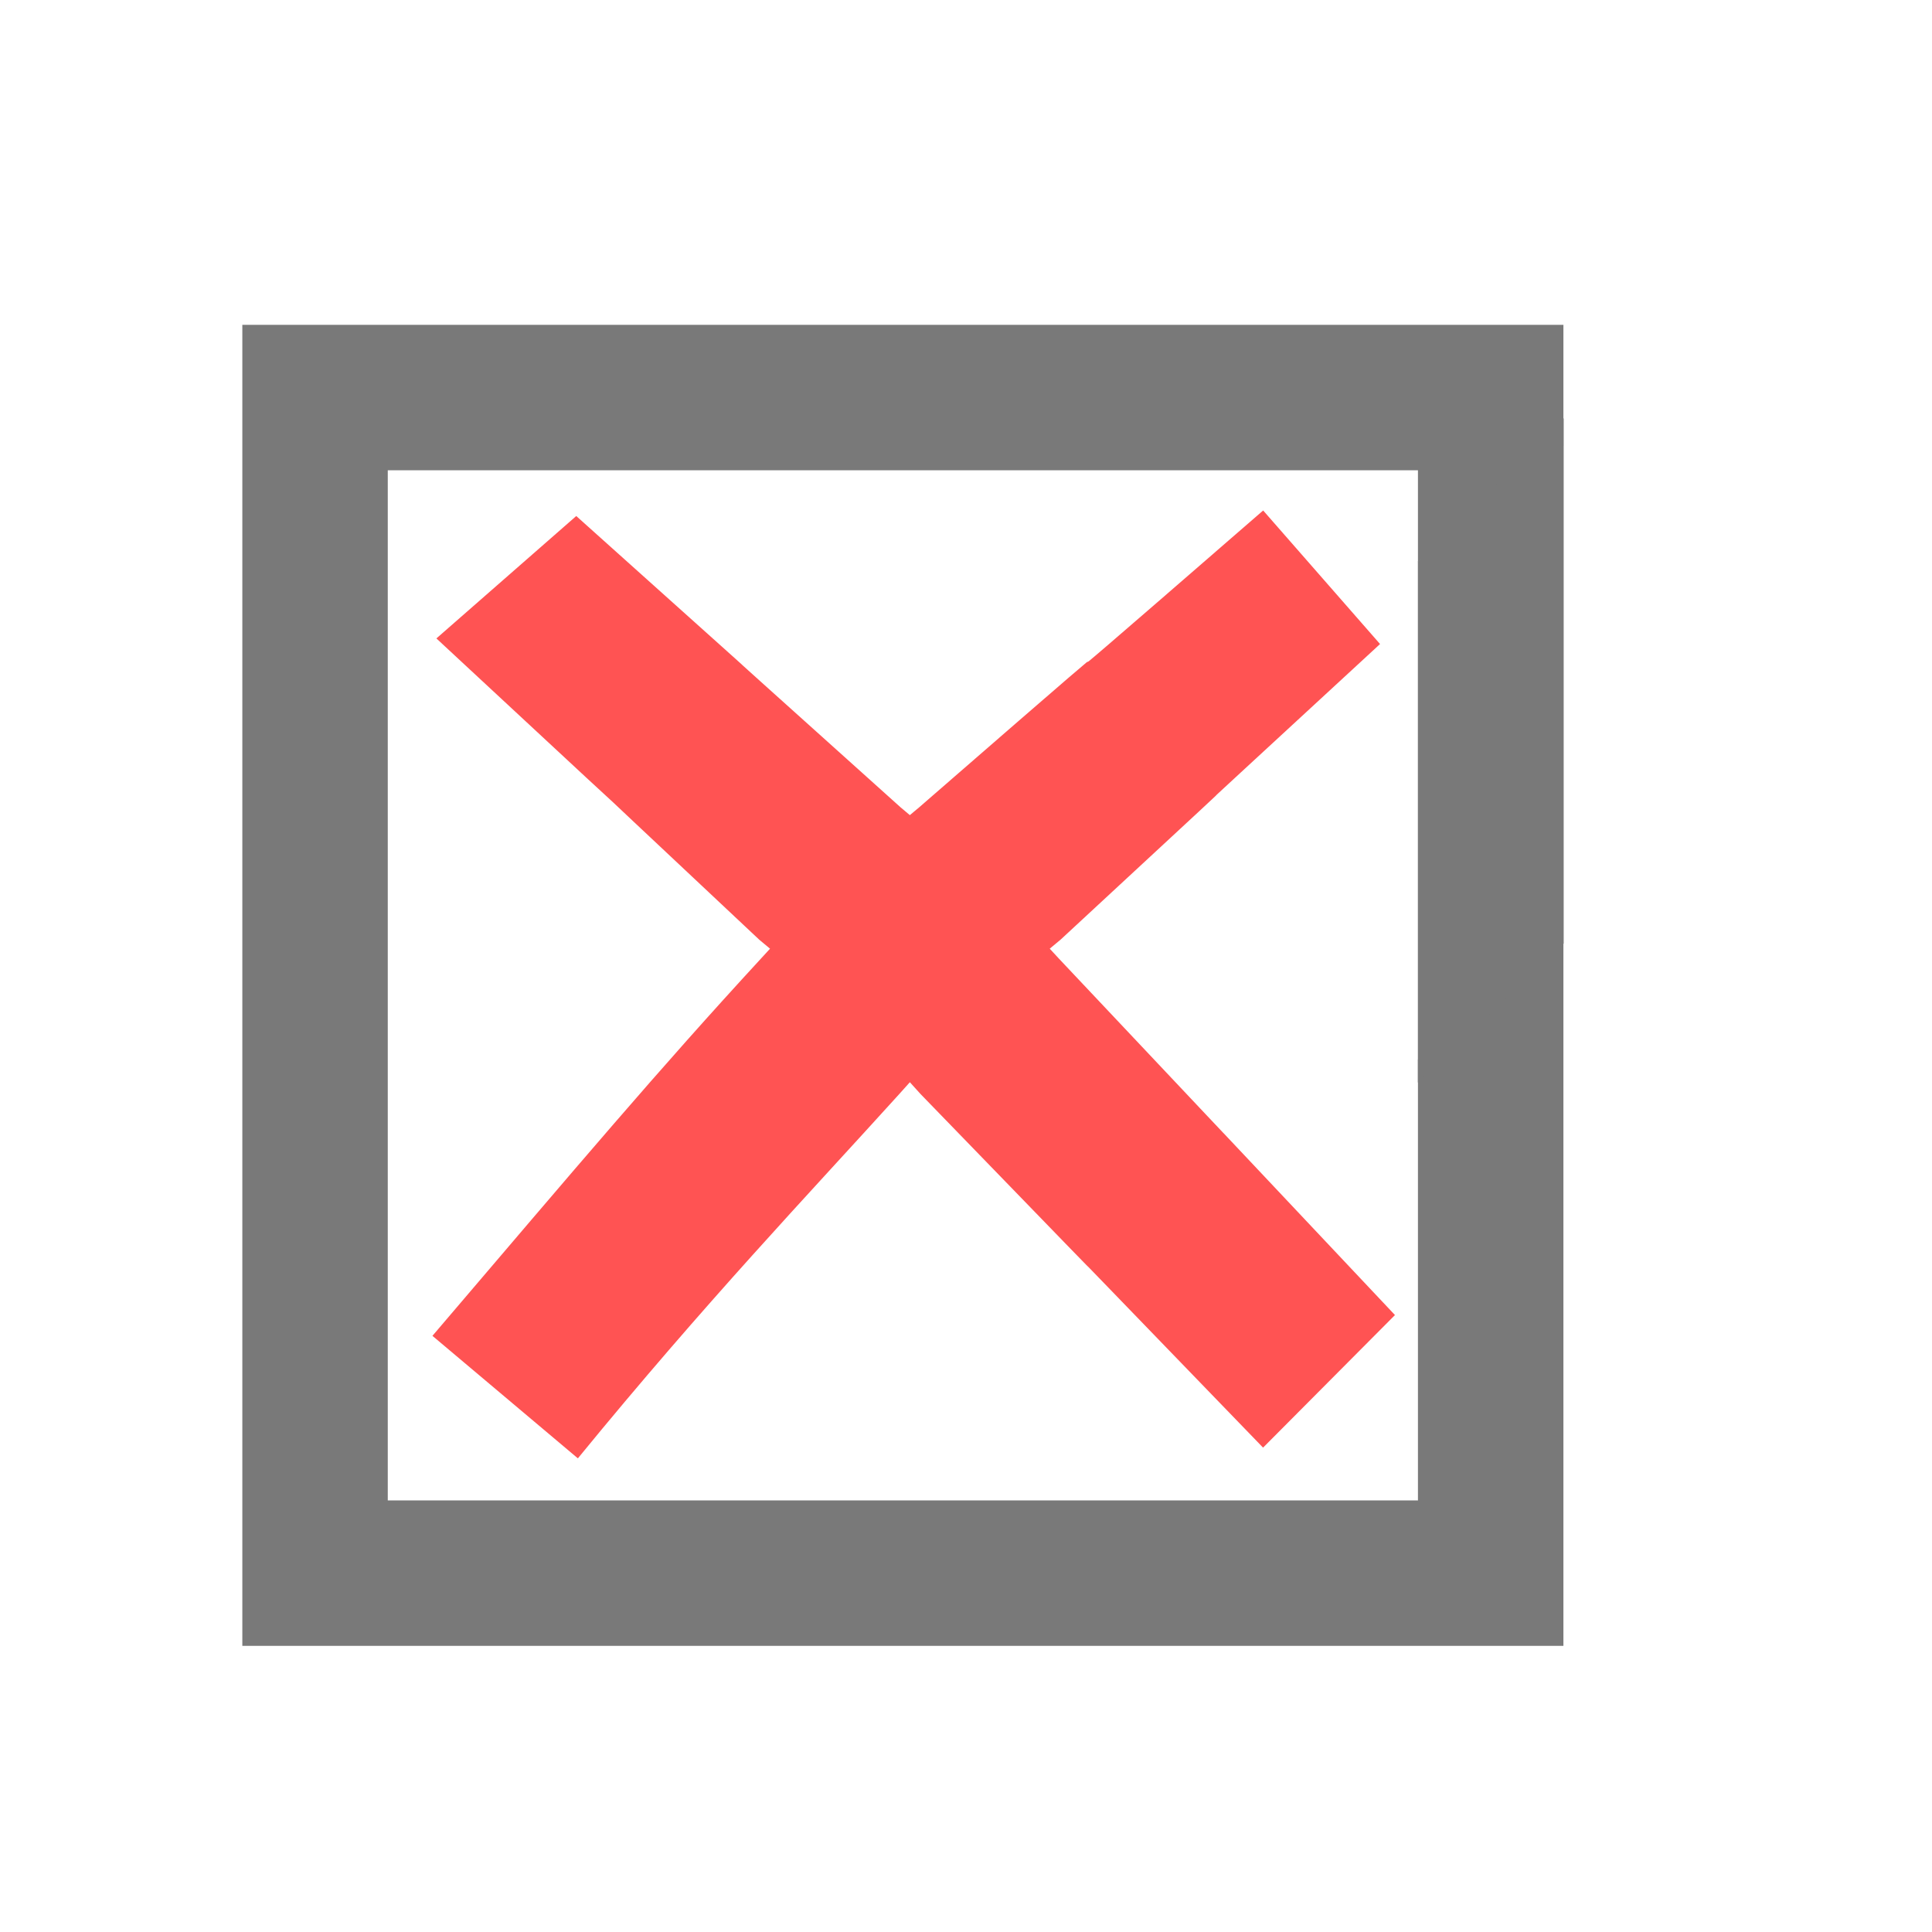 <?xml version="1.0" encoding="UTF-8" standalone="no"?>
<svg
   xmlns:dc="http://purl.org/dc/elements/1.1/"
   xmlns:cc="http://creativecommons.org/ns#"
   xmlns:rdf="http://www.w3.org/1999/02/22-rdf-syntax-ns#"
   xmlns:svg="http://www.w3.org/2000/svg"
   xmlns="http://www.w3.org/2000/svg"
   xmlns:sodipodi="http://sodipodi.sourceforge.net/DTD/sodipodi-0.dtd"
   xmlns:inkscape="http://www.inkscape.org/namespaces/inkscape"
   version="1.1"
   x="0px"
   y="0px"
   viewBox="0 0 100 100"
   enable-background="new 0 0 100 100"
   xml:space="preserve"
   id="svg2"
   inkscape:version="0.91 r13725"
   sodipodi:docname="checkbox-cross.svg"><defs
     id="defs12" /><sodipodi:namedview
     pagecolor="#ffffff"
     bordercolor="#666666"
     borderopacity="1"
     objecttolerance="10"
     gridtolerance="10"
     guidetolerance="10"
     inkscape:pageopacity="0"
     inkscape:pageshadow="2"
     inkscape:window-width="1435"
     inkscape:window-height="789"
     id="namedview10"
     showgrid="false"
     inkscape:zoom="4.72"
     inkscape:cx="-8.7571545"
     inkscape:cy="46.208945"
     inkscape:window-x="99"
     inkscape:window-y="72"
     inkscape:window-maximized="0"
     inkscape:current-layer="svg2" /><polygon
     points="73.393,54.837 73.393,77.662 20.071,77.662 20.071,24.34 73.393,24.34 73.393,29.085 80.922,23.075 80.922,16.812   12.543,16.812 12.543,85.19 80.922,85.19 80.922,48.828 "
     id="polygon8"
     style="fill:#797979;fill-opacity:1" /><path
     inkscape:connector-curvature="0"
     style="fill:#ff5353;fill-opacity:1;fill-rule:nonzero;stroke:none"
     d="m 47.094,56.016 0.549,0.607 c 17.733,18.306 -0.549,-0.607 17.733,18.306 l 6.827,-6.862 c -17.869,-18.964 0,0 -17.378,-18.432 l -0.491,-0.531 0.557,-0.464 C 71.431,33.335 54.334,49.104 71.431,33.335 l -6.05,-6.913 c -18.401,15.985 0.113,-0.216 -17.805,15.365 l -0.483,0.404 -0.479,-0.404 c -16.787,-15.078 0.479,0.404 -16.787,-15.078 l -7.239,6.336 c 17.269,16.059 1.588,1.403 16.712,15.595 l 0.557,0.464 -0.487,0.531 c -5.342,5.802 -9.334,10.538 -16.987,19.508 l 7.528,6.341 C 36.54,67.378 41.834,61.834 46.55,56.623 Z"
     id="path8"
     sodipodi:nodetypes="ccccccccccccccccccccc" /><path
     style="fill:#797979;fill-opacity:1;fill-rule:evenodd;stroke:none;stroke-width:1px;stroke-linecap:butt;stroke-linejoin:miter;stroke-opacity:1"
     d="m 73.389,29.065 0,26.966 7.547,-7.191 0,-27.191 z"
     id="path4149"
     inkscape:connector-curvature="0" /></svg>